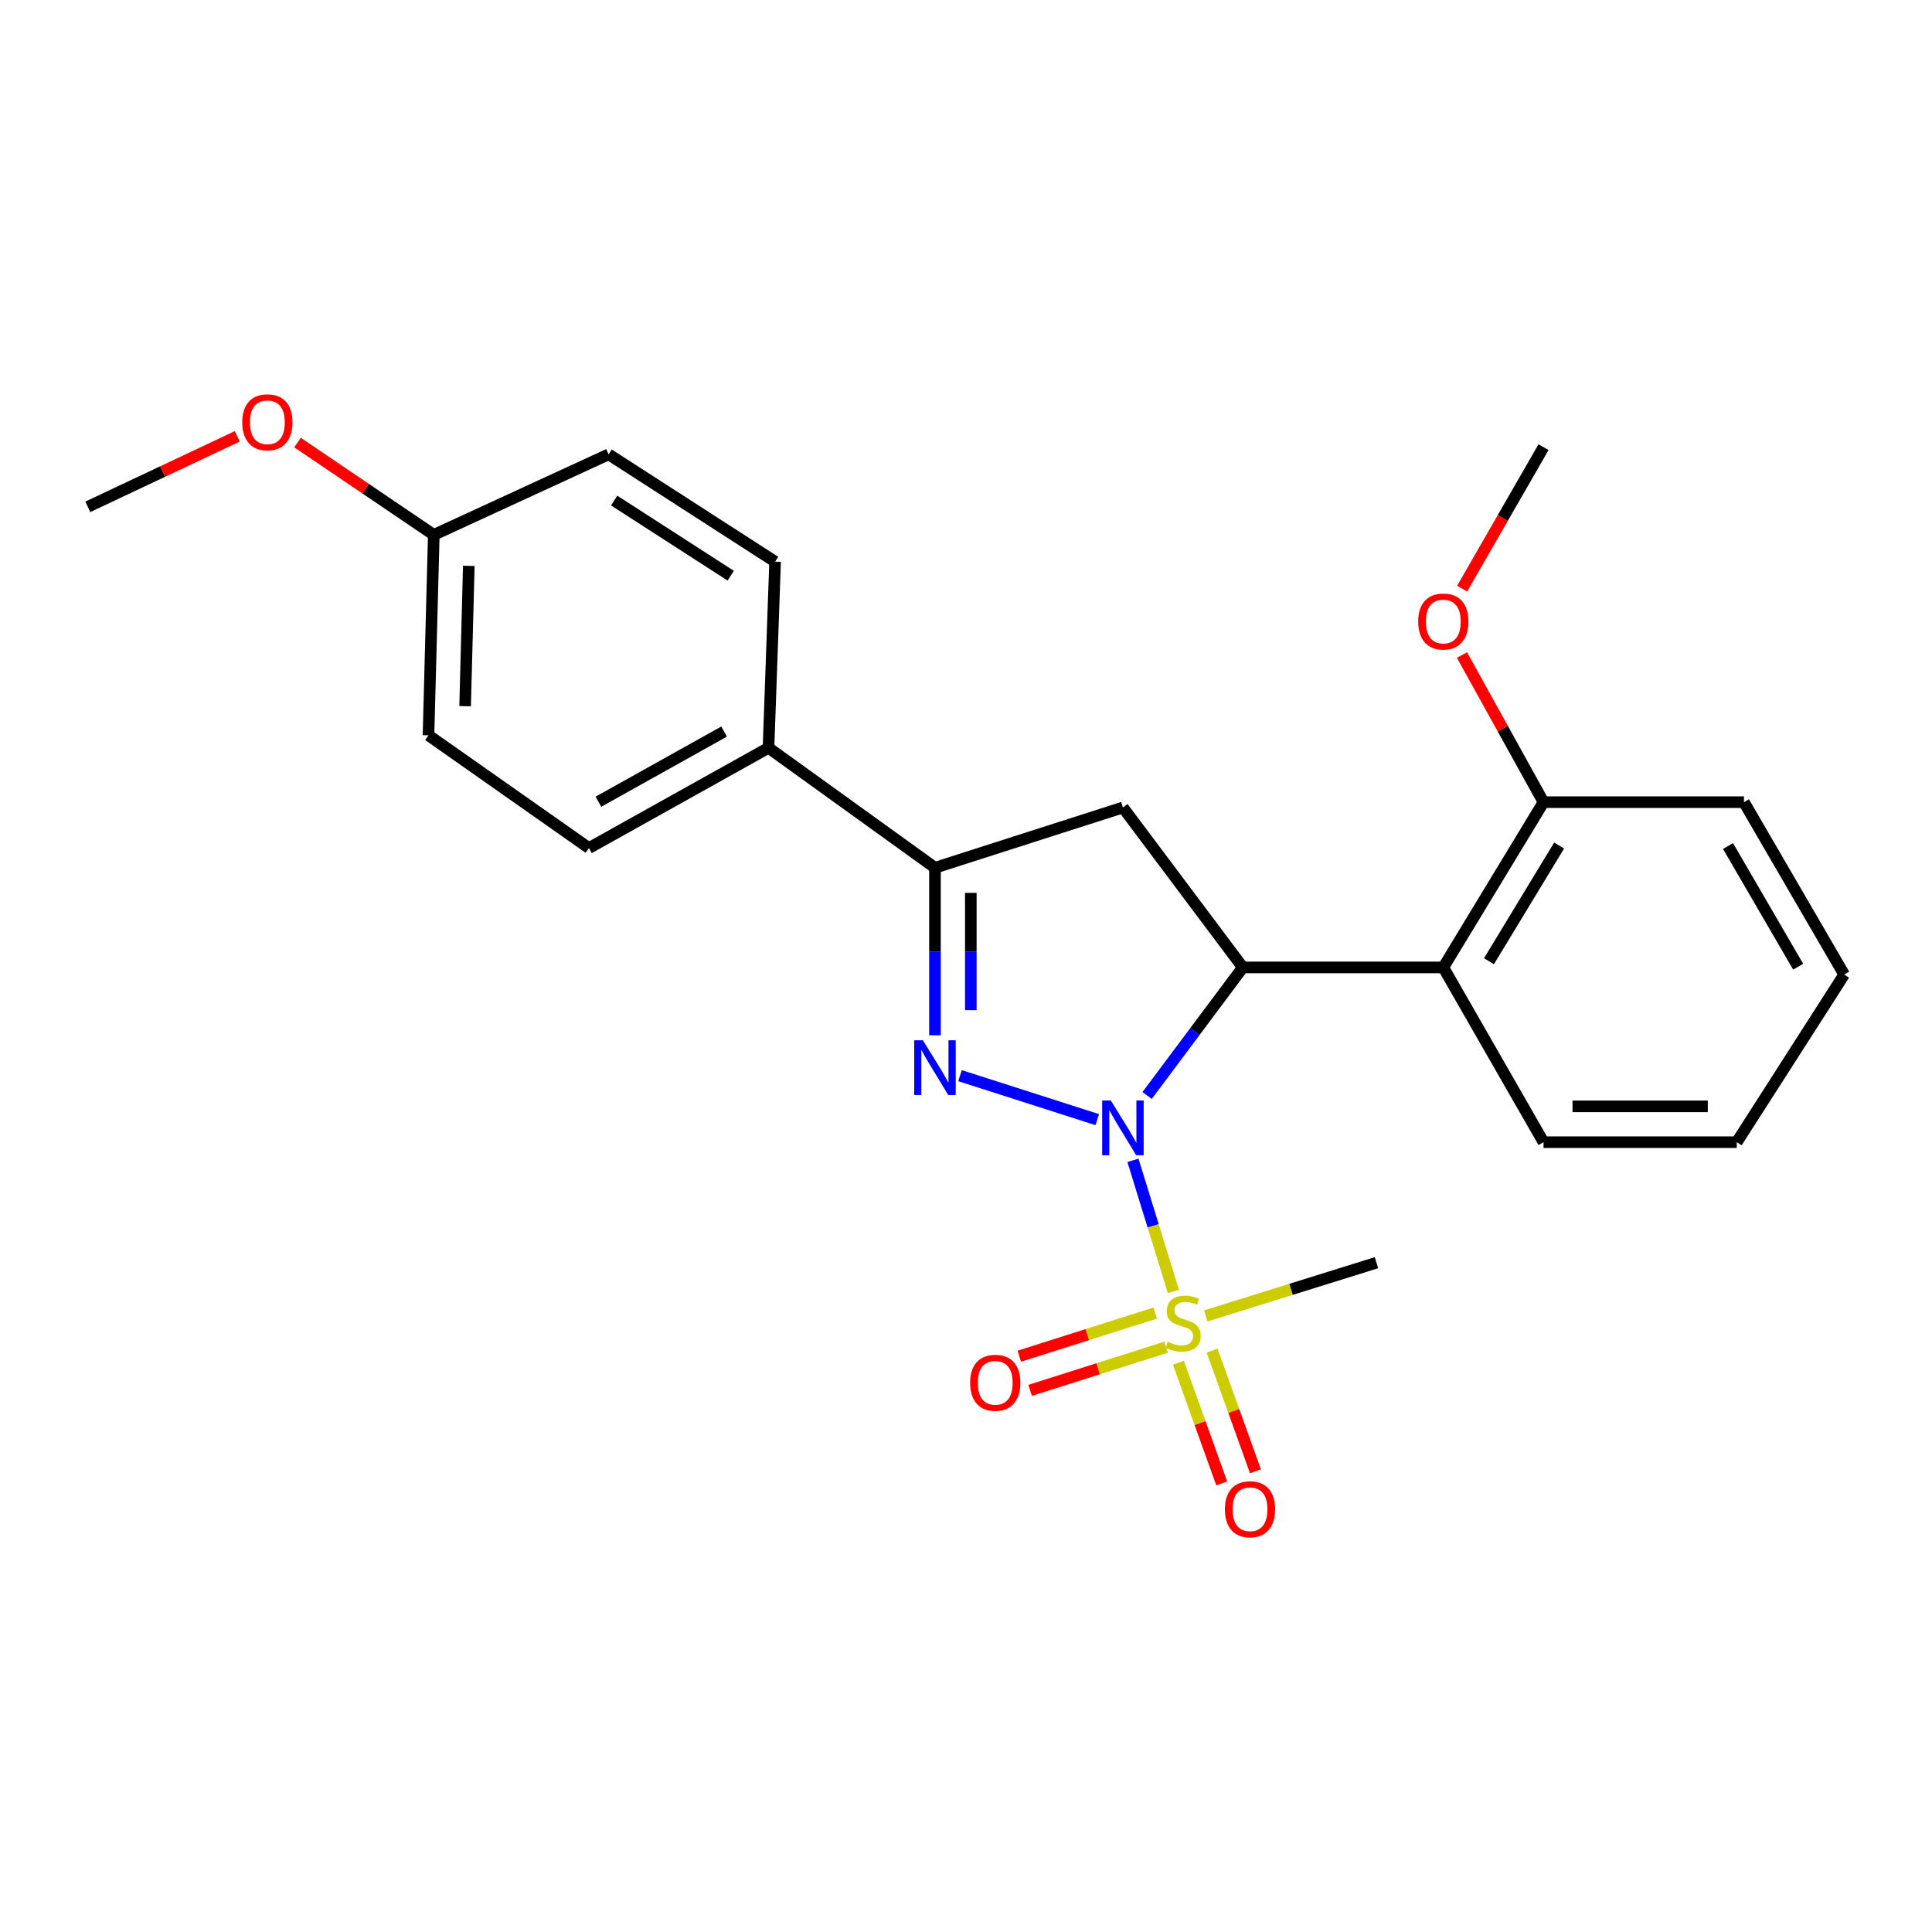 <?xml version='1.0' encoding='iso-8859-1'?>
<svg version='1.1' baseProfile='full'
              xmlns='http://www.w3.org/2000/svg'
                      xmlns:rdkit='http://www.rdkit.org/xml'
                      xmlns:xlink='http://www.w3.org/1999/xlink'
                  xml:space='preserve'
width='1000px' height='1000px' viewBox='0 0 1000 1000'>
<!-- END OF HEADER -->
<rect style='opacity:1.0;fill:#FFFFFF;stroke:none' width='1000' height='1000' x='0' y='0'> </rect>
<path class='bond-0' d='M 567.927,579.522 L 496.89,556.759' style='fill:none;fill-rule:evenodd;stroke:#0000FF;stroke-width:6px;stroke-linecap:butt;stroke-linejoin:miter;stroke-opacity:1' />
<path class='bond-1' d='M 586.407,600.585 L 596.88,634.52' style='fill:none;fill-rule:evenodd;stroke:#0000FF;stroke-width:6px;stroke-linecap:butt;stroke-linejoin:miter;stroke-opacity:1' />
<path class='bond-1' d='M 596.88,634.52 L 607.354,668.455' style='fill:none;fill-rule:evenodd;stroke:#CCCC00;stroke-width:6px;stroke-linecap:butt;stroke-linejoin:miter;stroke-opacity:1' />
<path class='bond-2' d='M 593.743,567.03 L 618.519,533.884' style='fill:none;fill-rule:evenodd;stroke:#0000FF;stroke-width:6px;stroke-linecap:butt;stroke-linejoin:miter;stroke-opacity:1' />
<path class='bond-2' d='M 618.519,533.884 L 643.296,500.738' style='fill:none;fill-rule:evenodd;stroke:#000000;stroke-width:6px;stroke-linecap:butt;stroke-linejoin:miter;stroke-opacity:1' />
<path class='bond-3' d='M 483.945,535.864 L 483.945,492.503' style='fill:none;fill-rule:evenodd;stroke:#0000FF;stroke-width:6px;stroke-linecap:butt;stroke-linejoin:miter;stroke-opacity:1' />
<path class='bond-3' d='M 483.945,492.503 L 483.945,449.143' style='fill:none;fill-rule:evenodd;stroke:#000000;stroke-width:6px;stroke-linecap:butt;stroke-linejoin:miter;stroke-opacity:1' />
<path class='bond-3' d='M 502.494,522.856 L 502.494,492.503' style='fill:none;fill-rule:evenodd;stroke:#0000FF;stroke-width:6px;stroke-linecap:butt;stroke-linejoin:miter;stroke-opacity:1' />
<path class='bond-3' d='M 502.494,492.503 L 502.494,462.151' style='fill:none;fill-rule:evenodd;stroke:#000000;stroke-width:6px;stroke-linecap:butt;stroke-linejoin:miter;stroke-opacity:1' />
<path class='bond-6' d='M 597.955,679.63 L 562.766,690.801' style='fill:none;fill-rule:evenodd;stroke:#CCCC00;stroke-width:6px;stroke-linecap:butt;stroke-linejoin:miter;stroke-opacity:1' />
<path class='bond-6' d='M 562.766,690.801 L 527.577,701.971' style='fill:none;fill-rule:evenodd;stroke:#FF0000;stroke-width:6px;stroke-linecap:butt;stroke-linejoin:miter;stroke-opacity:1' />
<path class='bond-6' d='M 603.567,697.309 L 568.378,708.48' style='fill:none;fill-rule:evenodd;stroke:#CCCC00;stroke-width:6px;stroke-linecap:butt;stroke-linejoin:miter;stroke-opacity:1' />
<path class='bond-6' d='M 568.378,708.48 L 533.189,719.65' style='fill:none;fill-rule:evenodd;stroke:#FF0000;stroke-width:6px;stroke-linecap:butt;stroke-linejoin:miter;stroke-opacity:1' />
<path class='bond-7' d='M 609.928,705.352 L 621.149,736.588' style='fill:none;fill-rule:evenodd;stroke:#CCCC00;stroke-width:6px;stroke-linecap:butt;stroke-linejoin:miter;stroke-opacity:1' />
<path class='bond-7' d='M 621.149,736.588 L 632.37,767.825' style='fill:none;fill-rule:evenodd;stroke:#FF0000;stroke-width:6px;stroke-linecap:butt;stroke-linejoin:miter;stroke-opacity:1' />
<path class='bond-7' d='M 627.385,699.081 L 638.605,730.318' style='fill:none;fill-rule:evenodd;stroke:#CCCC00;stroke-width:6px;stroke-linecap:butt;stroke-linejoin:miter;stroke-opacity:1' />
<path class='bond-7' d='M 638.605,730.318 L 649.826,761.554' style='fill:none;fill-rule:evenodd;stroke:#FF0000;stroke-width:6px;stroke-linecap:butt;stroke-linejoin:miter;stroke-opacity:1' />
<path class='bond-12' d='M 624.092,681.129 L 668.271,667.352' style='fill:none;fill-rule:evenodd;stroke:#CCCC00;stroke-width:6px;stroke-linecap:butt;stroke-linejoin:miter;stroke-opacity:1' />
<path class='bond-12' d='M 668.271,667.352 L 712.45,653.575' style='fill:none;fill-rule:evenodd;stroke:#000000;stroke-width:6px;stroke-linecap:butt;stroke-linejoin:miter;stroke-opacity:1' />
<path class='bond-4' d='M 643.296,500.738 L 581.221,417.951' style='fill:none;fill-rule:evenodd;stroke:#000000;stroke-width:6px;stroke-linecap:butt;stroke-linejoin:miter;stroke-opacity:1' />
<path class='bond-5' d='M 643.296,500.738 L 747.052,500.738' style='fill:none;fill-rule:evenodd;stroke:#000000;stroke-width:6px;stroke-linecap:butt;stroke-linejoin:miter;stroke-opacity:1' />
<path class='bond-8' d='M 483.945,449.143 L 397.779,387.068' style='fill:none;fill-rule:evenodd;stroke:#000000;stroke-width:6px;stroke-linecap:butt;stroke-linejoin:miter;stroke-opacity:1' />
<path class='bond-24' d='M 483.945,449.143 L 581.221,417.951' style='fill:none;fill-rule:evenodd;stroke:#000000;stroke-width:6px;stroke-linecap:butt;stroke-linejoin:miter;stroke-opacity:1' />
<path class='bond-9' d='M 747.052,500.738 L 798.926,415.199' style='fill:none;fill-rule:evenodd;stroke:#000000;stroke-width:6px;stroke-linecap:butt;stroke-linejoin:miter;stroke-opacity:1' />
<path class='bond-9' d='M 770.693,497.525 L 807.004,437.648' style='fill:none;fill-rule:evenodd;stroke:#000000;stroke-width:6px;stroke-linecap:butt;stroke-linejoin:miter;stroke-opacity:1' />
<path class='bond-17' d='M 747.052,500.738 L 798.926,591.191' style='fill:none;fill-rule:evenodd;stroke:#000000;stroke-width:6px;stroke-linecap:butt;stroke-linejoin:miter;stroke-opacity:1' />
<path class='bond-10' d='M 397.779,387.068 L 304.831,438.951' style='fill:none;fill-rule:evenodd;stroke:#000000;stroke-width:6px;stroke-linecap:butt;stroke-linejoin:miter;stroke-opacity:1' />
<path class='bond-10' d='M 374.796,378.655 L 309.733,414.973' style='fill:none;fill-rule:evenodd;stroke:#000000;stroke-width:6px;stroke-linecap:butt;stroke-linejoin:miter;stroke-opacity:1' />
<path class='bond-11' d='M 397.779,387.068 L 401.189,290.72' style='fill:none;fill-rule:evenodd;stroke:#000000;stroke-width:6px;stroke-linecap:butt;stroke-linejoin:miter;stroke-opacity:1' />
<path class='bond-16' d='M 798.926,415.199 L 777.821,377.124' style='fill:none;fill-rule:evenodd;stroke:#000000;stroke-width:6px;stroke-linecap:butt;stroke-linejoin:miter;stroke-opacity:1' />
<path class='bond-16' d='M 777.821,377.124 L 756.716,339.048' style='fill:none;fill-rule:evenodd;stroke:#FF0000;stroke-width:6px;stroke-linecap:butt;stroke-linejoin:miter;stroke-opacity:1' />
<path class='bond-19' d='M 798.926,415.199 L 902.672,415.199' style='fill:none;fill-rule:evenodd;stroke:#000000;stroke-width:6px;stroke-linecap:butt;stroke-linejoin:miter;stroke-opacity:1' />
<path class='bond-15' d='M 304.831,438.951 L 221.787,380.597' style='fill:none;fill-rule:evenodd;stroke:#000000;stroke-width:6px;stroke-linecap:butt;stroke-linejoin:miter;stroke-opacity:1' />
<path class='bond-14' d='M 401.189,290.72 L 315.022,235.168' style='fill:none;fill-rule:evenodd;stroke:#000000;stroke-width:6px;stroke-linecap:butt;stroke-linejoin:miter;stroke-opacity:1' />
<path class='bond-14' d='M 378.214,297.977 L 317.897,259.09' style='fill:none;fill-rule:evenodd;stroke:#000000;stroke-width:6px;stroke-linecap:butt;stroke-linejoin:miter;stroke-opacity:1' />
<path class='bond-13' d='M 224.528,276.84 L 315.022,235.168' style='fill:none;fill-rule:evenodd;stroke:#000000;stroke-width:6px;stroke-linecap:butt;stroke-linejoin:miter;stroke-opacity:1' />
<path class='bond-18' d='M 224.528,276.84 L 189.26,252.951' style='fill:none;fill-rule:evenodd;stroke:#000000;stroke-width:6px;stroke-linecap:butt;stroke-linejoin:miter;stroke-opacity:1' />
<path class='bond-18' d='M 189.26,252.951 L 153.992,229.063' style='fill:none;fill-rule:evenodd;stroke:#FF0000;stroke-width:6px;stroke-linecap:butt;stroke-linejoin:miter;stroke-opacity:1' />
<path class='bond-26' d='M 224.528,276.84 L 221.787,380.597' style='fill:none;fill-rule:evenodd;stroke:#000000;stroke-width:6px;stroke-linecap:butt;stroke-linejoin:miter;stroke-opacity:1' />
<path class='bond-26' d='M 242.658,292.893 L 240.74,365.523' style='fill:none;fill-rule:evenodd;stroke:#000000;stroke-width:6px;stroke-linecap:butt;stroke-linejoin:miter;stroke-opacity:1' />
<path class='bond-20' d='M 756.787,304.693 L 777.856,268.07' style='fill:none;fill-rule:evenodd;stroke:#FF0000;stroke-width:6px;stroke-linecap:butt;stroke-linejoin:miter;stroke-opacity:1' />
<path class='bond-20' d='M 777.856,268.07 L 798.926,231.448' style='fill:none;fill-rule:evenodd;stroke:#000000;stroke-width:6px;stroke-linecap:butt;stroke-linejoin:miter;stroke-opacity:1' />
<path class='bond-22' d='M 798.926,591.191 L 898.952,591.191' style='fill:none;fill-rule:evenodd;stroke:#000000;stroke-width:6px;stroke-linecap:butt;stroke-linejoin:miter;stroke-opacity:1' />
<path class='bond-22' d='M 813.93,572.643 L 883.948,572.643' style='fill:none;fill-rule:evenodd;stroke:#000000;stroke-width:6px;stroke-linecap:butt;stroke-linejoin:miter;stroke-opacity:1' />
<path class='bond-21' d='M 122.823,225.839 L 84.139,244.085' style='fill:none;fill-rule:evenodd;stroke:#FF0000;stroke-width:6px;stroke-linecap:butt;stroke-linejoin:miter;stroke-opacity:1' />
<path class='bond-21' d='M 84.139,244.085 L 45.455,262.331' style='fill:none;fill-rule:evenodd;stroke:#000000;stroke-width:6px;stroke-linecap:butt;stroke-linejoin:miter;stroke-opacity:1' />
<path class='bond-25' d='M 902.672,415.199 L 954.545,504.427' style='fill:none;fill-rule:evenodd;stroke:#000000;stroke-width:6px;stroke-linecap:butt;stroke-linejoin:miter;stroke-opacity:1' />
<path class='bond-25' d='M 894.418,437.906 L 930.729,500.365' style='fill:none;fill-rule:evenodd;stroke:#000000;stroke-width:6px;stroke-linecap:butt;stroke-linejoin:miter;stroke-opacity:1' />
<path class='bond-23' d='M 898.952,591.191 L 954.545,504.427' style='fill:none;fill-rule:evenodd;stroke:#000000;stroke-width:6px;stroke-linecap:butt;stroke-linejoin:miter;stroke-opacity:1' />
<path  class='atom-0' d='M 574.961 569.622
L 584.241 584.622
Q 585.161 586.102, 586.641 588.782
Q 588.121 591.462, 588.201 591.622
L 588.201 569.622
L 591.961 569.622
L 591.961 597.942
L 588.081 597.942
L 578.121 581.542
Q 576.961 579.622, 575.721 577.422
Q 574.521 575.222, 574.161 574.542
L 574.161 597.942
L 570.481 597.942
L 570.481 569.622
L 574.961 569.622
' fill='#0000FF'/>
<path  class='atom-1' d='M 477.685 538.451
L 486.965 553.451
Q 487.885 554.931, 489.365 557.611
Q 490.845 560.291, 490.925 560.451
L 490.925 538.451
L 494.685 538.451
L 494.685 566.771
L 490.805 566.771
L 480.845 550.371
Q 479.685 548.451, 478.445 546.251
Q 477.245 544.051, 476.885 543.371
L 476.885 566.771
L 473.205 566.771
L 473.205 538.451
L 477.685 538.451
' fill='#0000FF'/>
<path  class='atom-2' d='M 604.392 694.498
Q 604.712 694.618, 606.032 695.178
Q 607.352 695.738, 608.792 696.098
Q 610.272 696.418, 611.712 696.418
Q 614.392 696.418, 615.952 695.138
Q 617.512 693.818, 617.512 691.538
Q 617.512 689.978, 616.712 689.018
Q 615.952 688.058, 614.752 687.538
Q 613.552 687.018, 611.552 686.418
Q 609.032 685.658, 607.512 684.938
Q 606.032 684.218, 604.952 682.698
Q 603.912 681.178, 603.912 678.618
Q 603.912 675.058, 606.312 672.858
Q 608.752 670.658, 613.552 670.658
Q 616.832 670.658, 620.552 672.218
L 619.632 675.298
Q 616.232 673.898, 613.672 673.898
Q 610.912 673.898, 609.392 675.058
Q 607.872 676.178, 607.912 678.138
Q 607.912 679.658, 608.672 680.578
Q 609.472 681.498, 610.592 682.018
Q 611.752 682.538, 613.672 683.138
Q 616.232 683.938, 617.752 684.738
Q 619.272 685.538, 620.352 687.178
Q 621.472 688.778, 621.472 691.538
Q 621.472 695.458, 618.832 697.578
Q 616.232 699.658, 611.872 699.658
Q 609.352 699.658, 607.432 699.098
Q 605.552 698.578, 603.312 697.658
L 604.392 694.498
' fill='#CCCC00'/>
<path  class='atom-7' d='M 502.137 715.73
Q 502.137 708.93, 505.497 705.13
Q 508.857 701.33, 515.137 701.33
Q 521.417 701.33, 524.777 705.13
Q 528.137 708.93, 528.137 715.73
Q 528.137 722.61, 524.737 726.53
Q 521.337 730.41, 515.137 730.41
Q 508.897 730.41, 505.497 726.53
Q 502.137 722.65, 502.137 715.73
M 515.137 727.21
Q 519.457 727.21, 521.777 724.33
Q 524.137 721.41, 524.137 715.73
Q 524.137 710.17, 521.777 707.37
Q 519.457 704.53, 515.137 704.53
Q 510.817 704.53, 508.457 707.33
Q 506.137 710.13, 506.137 715.73
Q 506.137 721.45, 508.457 724.33
Q 510.817 727.21, 515.137 727.21
' fill='#FF0000'/>
<path  class='atom-8' d='M 633.995 781.185
Q 633.995 774.385, 637.355 770.585
Q 640.715 766.785, 646.995 766.785
Q 653.275 766.785, 656.635 770.585
Q 659.995 774.385, 659.995 781.185
Q 659.995 788.065, 656.595 791.985
Q 653.195 795.865, 646.995 795.865
Q 640.755 795.865, 637.355 791.985
Q 633.995 788.105, 633.995 781.185
M 646.995 792.665
Q 651.315 792.665, 653.635 789.785
Q 655.995 786.865, 655.995 781.185
Q 655.995 775.625, 653.635 772.825
Q 651.315 769.985, 646.995 769.985
Q 642.675 769.985, 640.315 772.785
Q 637.995 775.585, 637.995 781.185
Q 637.995 786.905, 640.315 789.785
Q 642.675 792.665, 646.995 792.665
' fill='#FF0000'/>
<path  class='atom-17' d='M 734.052 321.693
Q 734.052 314.893, 737.412 311.093
Q 740.772 307.293, 747.052 307.293
Q 753.332 307.293, 756.692 311.093
Q 760.052 314.893, 760.052 321.693
Q 760.052 328.573, 756.652 332.493
Q 753.252 336.373, 747.052 336.373
Q 740.812 336.373, 737.412 332.493
Q 734.052 328.613, 734.052 321.693
M 747.052 333.173
Q 751.372 333.173, 753.692 330.293
Q 756.052 327.373, 756.052 321.693
Q 756.052 316.133, 753.692 313.333
Q 751.372 310.493, 747.052 310.493
Q 742.732 310.493, 740.372 313.293
Q 738.052 316.093, 738.052 321.693
Q 738.052 327.413, 740.372 330.293
Q 742.732 333.173, 747.052 333.173
' fill='#FF0000'/>
<path  class='atom-19' d='M 125.392 218.575
Q 125.392 211.775, 128.752 207.975
Q 132.112 204.175, 138.392 204.175
Q 144.672 204.175, 148.032 207.975
Q 151.392 211.775, 151.392 218.575
Q 151.392 225.455, 147.992 229.375
Q 144.592 233.255, 138.392 233.255
Q 132.152 233.255, 128.752 229.375
Q 125.392 225.495, 125.392 218.575
M 138.392 230.055
Q 142.712 230.055, 145.032 227.175
Q 147.392 224.255, 147.392 218.575
Q 147.392 213.015, 145.032 210.215
Q 142.712 207.375, 138.392 207.375
Q 134.072 207.375, 131.712 210.175
Q 129.392 212.975, 129.392 218.575
Q 129.392 224.295, 131.712 227.175
Q 134.072 230.055, 138.392 230.055
' fill='#FF0000'/>
</svg>
